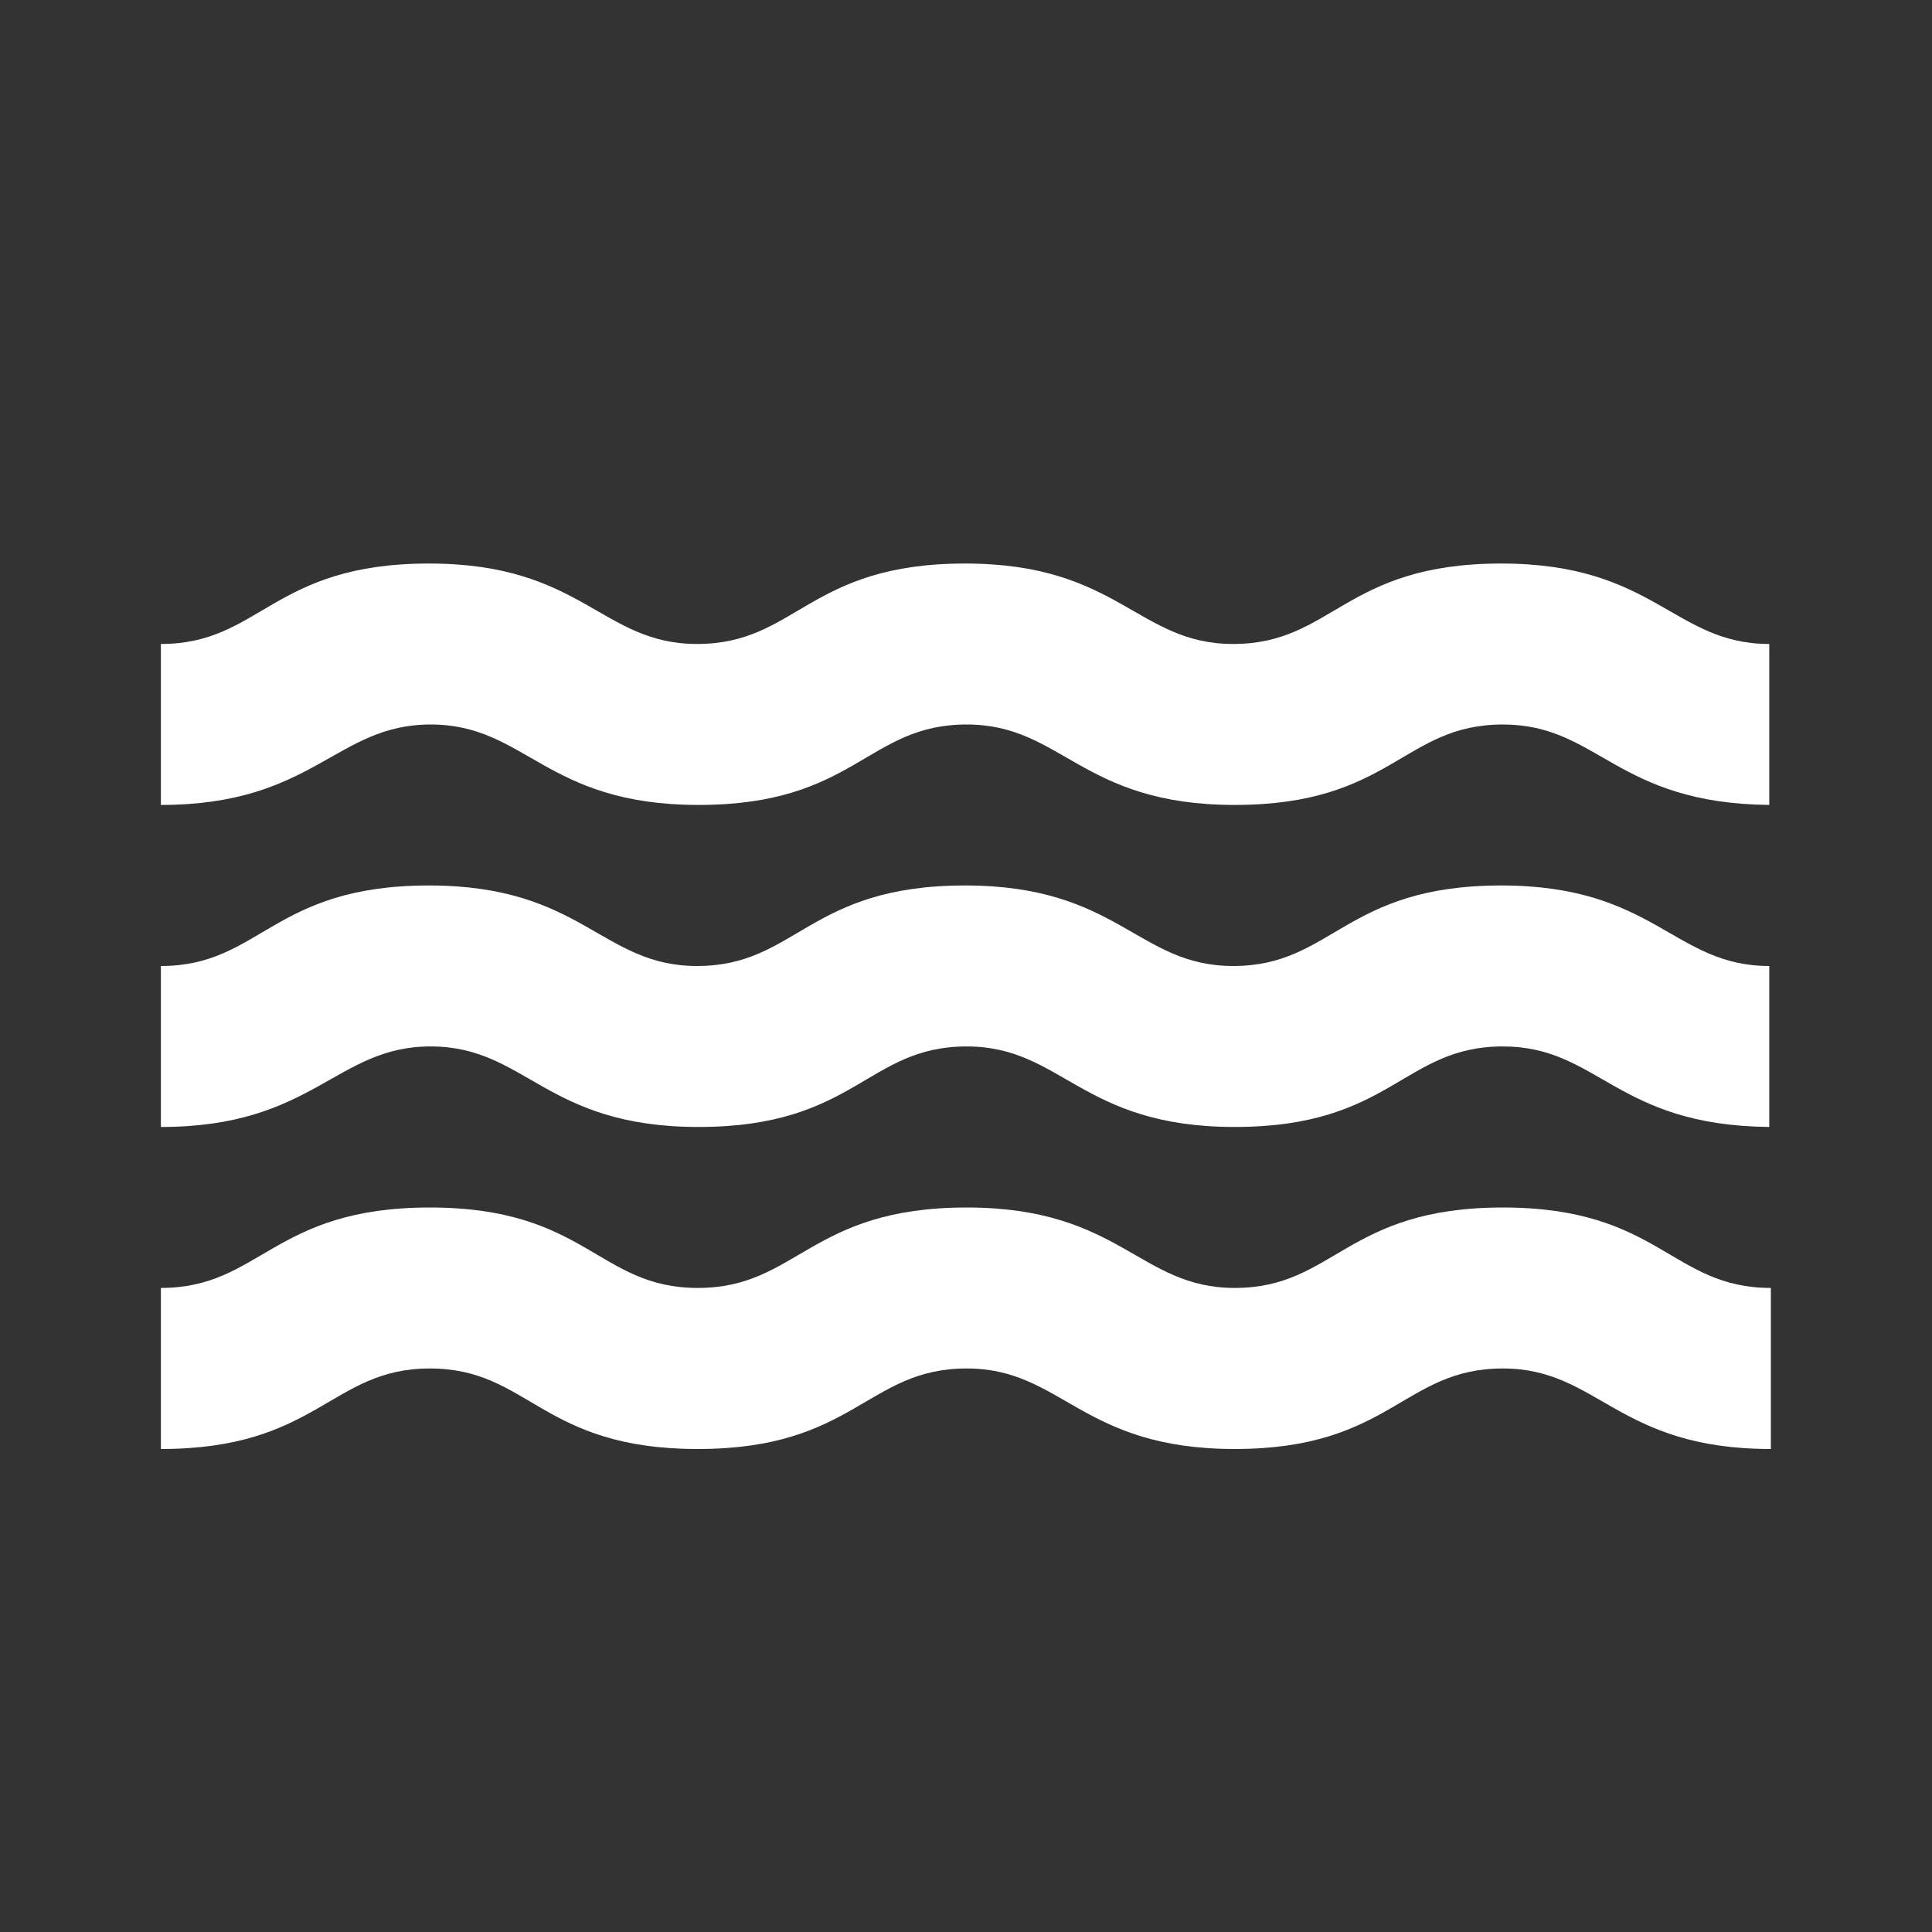 <svg width="22" height="22" viewBox="0 0 22 22" fill="none" xmlns="http://www.w3.org/2000/svg">
<rect x="0" y="0" width="22" height="22" fill="#333333" stroke="none"/>
<path d="M4.903 11.916C5.994 11.916 6.205 12.833 7.955 12.833C9.743 12.833 9.871 11.916 11.008 11.916C12.099 11.916 12.309 12.833 14.06 12.833C15.848 12.833 15.976 11.916 17.113 11.916C18.204 11.916 18.396 12.815 20.147 12.833V11C19.056 11 18.845 10.083 17.095 10.083C15.307 10.083 15.179 11 14.042 11C12.951 11 12.74 10.083 10.989 10.083C9.202 10.083 9.074 11 7.937 11C6.846 11 6.635 10.083 4.885 10.083C3.097 10.083 2.969 11 1.832 11V12.833C3.574 12.833 3.821 11.916 4.903 11.916ZM17.113 13.75C15.325 13.75 15.197 14.666 14.06 14.666C12.97 14.666 12.759 13.75 11.008 13.75C9.22 13.75 9.083 14.666 7.946 14.666C6.81 14.666 6.681 13.75 4.894 13.75C3.106 13.75 2.969 14.666 1.832 14.666V16.5C3.62 16.5 3.766 15.583 4.894 15.583C6.03 15.583 6.159 16.5 7.946 16.5C9.734 16.5 9.871 15.583 11.008 15.583C12.099 15.583 12.309 16.5 14.06 16.5C15.839 16.5 15.976 15.583 17.113 15.583C18.204 15.583 18.415 16.5 20.165 16.5V14.666C19.029 14.666 18.9 13.75 17.113 13.75ZM4.903 8.25C5.994 8.25 6.205 9.166 7.955 9.166C9.743 9.166 9.871 8.25 11.008 8.25C12.099 8.25 12.309 9.166 14.06 9.166C15.848 9.166 15.976 8.25 17.113 8.25C18.204 8.25 18.396 9.148 20.147 9.166V7.333C19.056 7.333 18.845 6.417 17.095 6.417C15.307 6.417 15.179 7.333 14.042 7.333C12.951 7.333 12.74 6.417 10.989 6.417C9.202 6.417 9.074 7.333 7.937 7.333C6.846 7.333 6.635 6.417 4.885 6.417C3.097 6.417 2.969 7.333 1.832 7.333V9.166C3.574 9.166 3.821 8.25 4.903 8.25Z" fill="white"/>
</svg>
